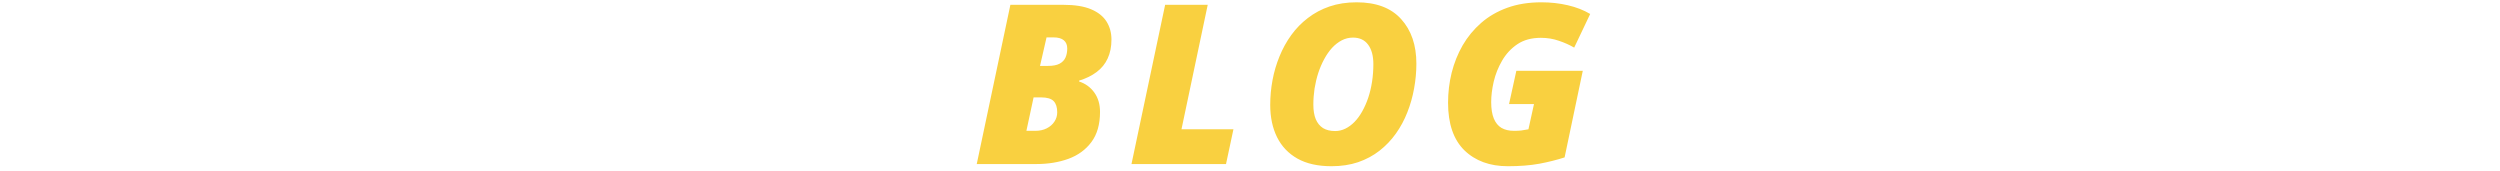 <?xml version="1.0" encoding="UTF-8"?>
<svg xmlns="http://www.w3.org/2000/svg" width="381" height="26" viewBox="0 0 381 26" fill="none">
  <g clip-path="url(#clip0_448_6)">
    <path d="M148.855 25L153.983 0.734H162.066C163.804 0.734 165.209 0.961 166.282 1.414C167.356 1.868 168.141 2.493 168.639 3.29C169.137 4.087 169.386 5 169.386 6.029C169.386 7.124 169.193 8.087 168.805 8.917C168.429 9.735 167.87 10.421 167.129 10.975C166.399 11.528 165.508 11.965 164.457 12.286V12.419C165.43 12.74 166.205 13.304 166.78 14.112C167.356 14.919 167.643 15.899 167.643 17.05C167.643 18.942 167.206 20.474 166.332 21.647C165.469 22.809 164.302 23.661 162.83 24.203C161.369 24.734 159.737 25 157.934 25H148.855ZM156.423 19.938H157.784C158.448 19.938 159.029 19.81 159.527 19.556C160.025 19.301 160.412 18.964 160.689 18.543C160.977 18.112 161.12 17.636 161.12 17.116C161.12 16.352 160.938 15.783 160.573 15.406C160.208 15.03 159.566 14.842 158.647 14.842H157.519L156.423 19.938ZM158.498 10.045H159.693C160.456 10.045 161.048 9.935 161.469 9.713C161.901 9.481 162.205 9.166 162.382 8.767C162.559 8.369 162.647 7.91 162.647 7.39C162.647 6.847 162.476 6.432 162.133 6.145C161.79 5.846 161.259 5.697 160.539 5.697H159.494L158.498 10.045ZM172.438 25L177.567 0.734H184.057L180.057 19.705H187.974L186.845 25H172.438ZM202.91 25.332C200.841 25.332 199.115 24.945 197.731 24.17C196.359 23.395 195.325 22.311 194.628 20.917C193.93 19.512 193.582 17.868 193.582 15.987C193.582 14.726 193.698 13.47 193.93 12.22C194.163 10.969 194.517 9.763 194.993 8.601C195.469 7.428 196.066 6.344 196.785 5.348C197.505 4.352 198.351 3.484 199.325 2.742C200.299 1.99 201.4 1.403 202.628 0.983C203.867 0.562 205.239 0.352 206.744 0.352C209.732 0.352 211.995 1.204 213.533 2.908C215.082 4.612 215.856 6.875 215.856 9.697C215.856 10.958 215.74 12.22 215.508 13.481C215.286 14.731 214.943 15.943 214.479 17.116C214.025 18.278 213.444 19.357 212.736 20.353C212.028 21.349 211.192 22.223 210.23 22.975C209.278 23.716 208.194 24.297 206.976 24.718C205.759 25.127 204.404 25.332 202.91 25.332ZM203.474 19.971C204.016 19.971 204.537 19.849 205.034 19.606C205.532 19.362 205.997 19.019 206.429 18.577C206.871 18.123 207.264 17.586 207.607 16.967C207.961 16.336 208.266 15.644 208.52 14.892C208.775 14.128 208.968 13.315 209.101 12.452C209.234 11.589 209.3 10.693 209.3 9.763C209.3 8.513 209.035 7.528 208.503 6.809C207.972 6.089 207.203 5.73 206.196 5.73C205.588 5.73 205.018 5.868 204.487 6.145C203.956 6.421 203.463 6.803 203.01 7.29C202.567 7.777 202.169 8.347 201.815 9C201.46 9.652 201.156 10.361 200.902 11.124C200.658 11.888 200.47 12.679 200.337 13.498C200.216 14.316 200.155 15.135 200.155 15.954C200.155 16.828 200.276 17.564 200.52 18.162C200.774 18.759 201.145 19.213 201.632 19.523C202.13 19.822 202.744 19.971 203.474 19.971ZM229.797 25.332C227.052 25.332 224.845 24.524 223.174 22.909C221.514 21.282 220.684 18.864 220.684 15.655C220.684 14.095 220.867 12.574 221.232 11.091C221.608 9.597 222.167 8.203 222.908 6.908C223.661 5.614 224.601 4.474 225.73 3.489C226.859 2.504 228.187 1.735 229.714 1.182C231.241 0.629 232.972 0.352 234.909 0.352C236.314 0.352 237.658 0.501 238.942 0.8C240.226 1.099 241.36 1.542 242.345 2.128L239.905 7.257C239.208 6.847 238.428 6.499 237.564 6.211C236.712 5.912 235.8 5.763 234.826 5.763C233.409 5.763 232.214 6.089 231.241 6.742C230.278 7.395 229.503 8.231 228.917 9.249C228.33 10.255 227.904 11.323 227.639 12.452C227.384 13.57 227.257 14.604 227.257 15.556C227.257 16.574 227.39 17.409 227.655 18.062C227.921 18.704 228.308 19.18 228.817 19.489C229.337 19.788 229.974 19.938 230.726 19.938C231.169 19.938 231.534 19.921 231.822 19.888C232.12 19.844 232.491 19.783 232.934 19.705L233.78 15.855H229.979L231.091 10.792H241.216L238.444 23.988C237.282 24.364 236.004 24.685 234.61 24.95C233.216 25.205 231.611 25.332 229.797 25.332Z" fill="#F9D040"></path>
  </g>
  <defs>
    <clipPath id="clip0_448_6">
      <rect width="381" height="26" fill="white"></rect>
    </clipPath>
  </defs>
</svg>
